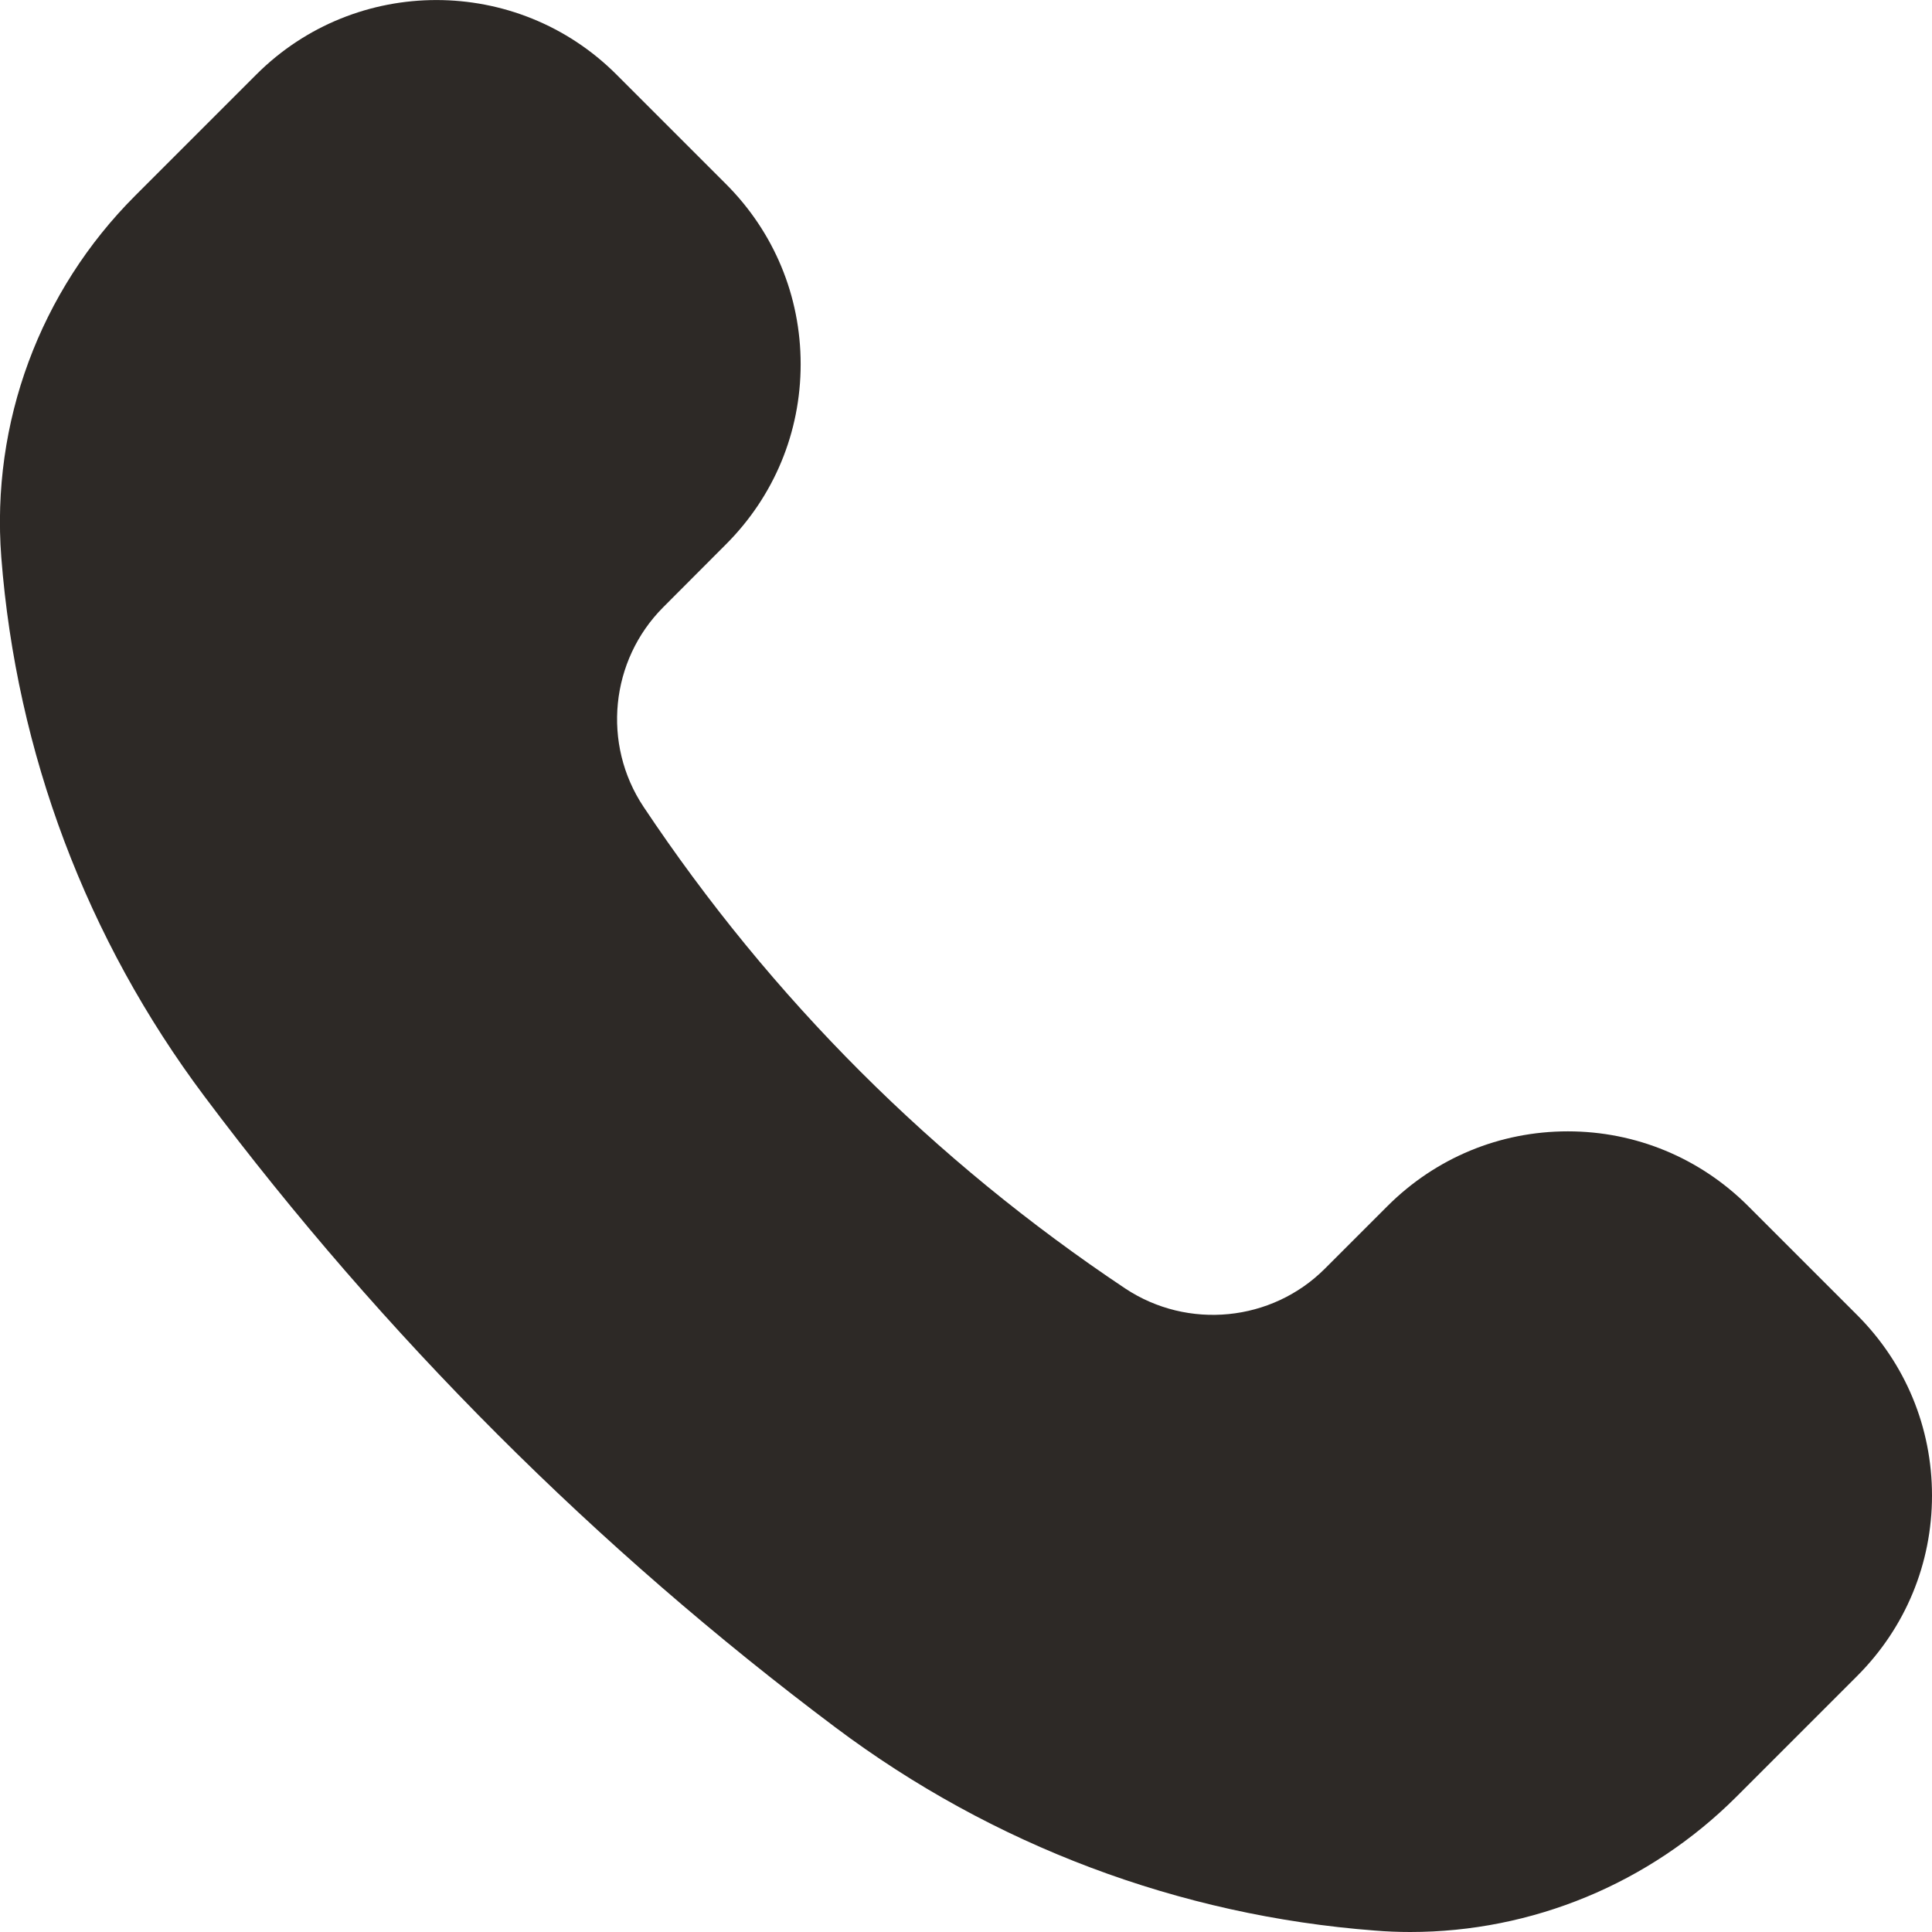 <?xml version="1.0" encoding="UTF-8"?>
<svg xmlns="http://www.w3.org/2000/svg" width="12" height="12" viewBox="0 0 12 12" fill="none">
  <path d="M11.537 8.17L10.857 7.49C10.558 7.192 10.16 7.027 9.738 7.027C9.315 7.027 8.918 7.192 8.619 7.49L8.229 7.88C7.899 8.21 7.378 8.261 6.989 8.003C5.798 7.208 4.791 6.202 3.997 5.011C3.738 4.622 3.79 4.101 4.12 3.771L4.509 3.381C4.808 3.082 4.973 2.685 4.973 2.262C4.973 1.839 4.808 1.442 4.509 1.143L3.829 0.463C3.212 -0.154 2.209 -0.154 1.592 0.463L0.839 1.216C0.247 1.808 -0.056 2.626 0.008 3.461C0.102 4.676 0.538 5.834 1.27 6.81C2.384 8.296 3.703 9.615 5.19 10.73C6.166 11.462 7.324 11.898 8.539 11.991C8.612 11.997 8.686 12 8.759 12C9.516 12 10.244 11.7 10.784 11.161L11.537 10.408C11.835 10.109 12 9.712 12 9.289C12 8.866 11.835 8.469 11.537 8.17V8.17Z" fill="#2D2926"></path>
</svg>
